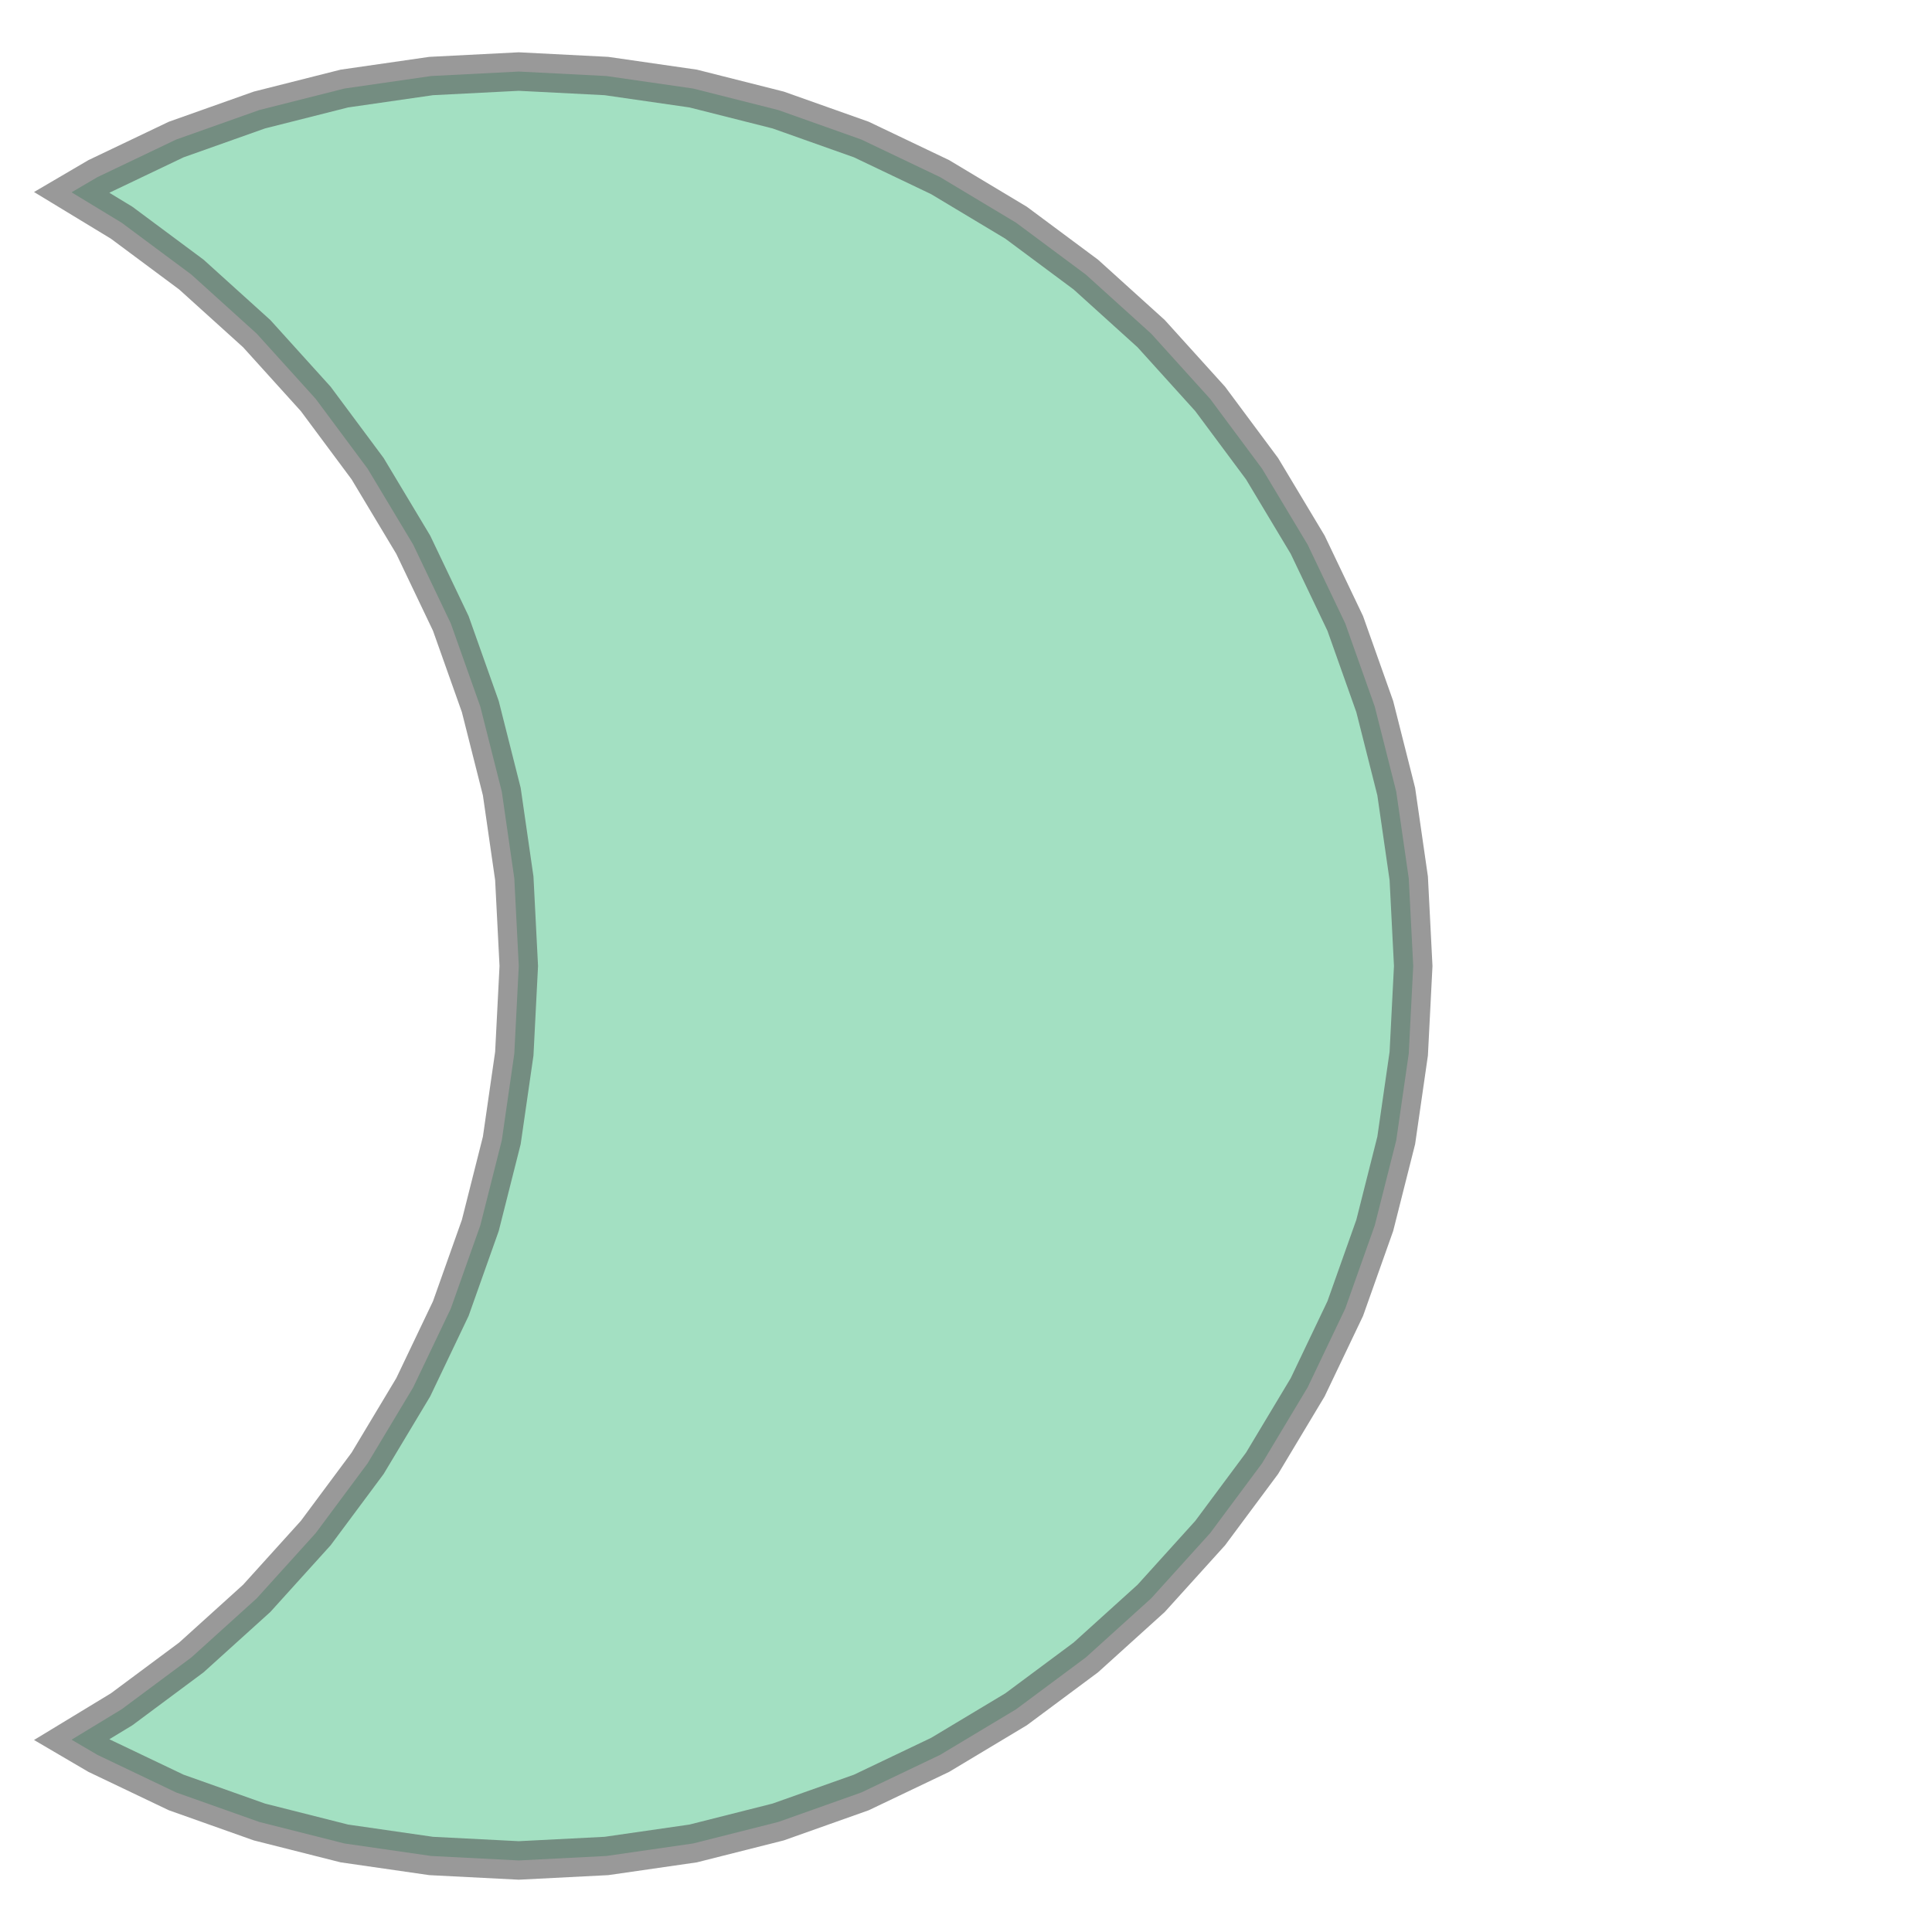 <svg xmlns="http://www.w3.org/2000/svg" xmlns:xlink="http://www.w3.org/1999/xlink" width="100.0" height="100.0" viewBox="0.42 -1.08 1.66 2.16" preserveAspectRatio="xMinYMin meet"><g transform="matrix(1,0,0,-1,0,0.0)"><path fill-rule="evenodd" fill="#66cc99" stroke="#555555" stroke-width="0.043" opacity="0.6" d="M 1.995,-0.098 L 1.981,-0.195 L 1.957,-0.29 L 1.924,-0.383 L 1.882,-0.471 L 1.831,-0.556 L 1.773,-0.634 L 1.707,-0.707 L 1.634,-0.773 L 1.556,-0.831 L 1.471,-0.882 L 1.383,-0.924 L 1.29,-0.957 L 1.195,-0.981 L 1.098,-0.995 L 1.0,-1.0 L 0.902,-0.995 L 0.805,-0.981 L 0.71,-0.957 L 0.617,-0.924 L 0.529,-0.882 L 0.5,-0.865 L 0.556,-0.831 L 0.634,-0.773 L 0.707,-0.707 L 0.773,-0.634 L 0.831,-0.556 L 0.882,-0.471 L 0.924,-0.383 L 0.957,-0.29 L 0.981,-0.195 L 0.995,-0.098 L 1.0,0.0 L 0.995,0.098 L 0.981,0.195 L 0.957,0.29 L 0.924,0.383 L 0.882,0.471 L 0.831,0.556 L 0.773,0.634 L 0.707,0.707 L 0.634,0.773 L 0.556,0.831 L 0.5,0.865 L 0.529,0.882 L 0.617,0.924 L 0.71,0.957 L 0.805,0.981 L 0.902,0.995 L 1,1.0 L 1.098,0.995 L 1.195,0.981 L 1.29,0.957 L 1.383,0.924 L 1.471,0.882 L 1.556,0.831 L 1.634,0.773 L 1.707,0.707 L 1.773,0.634 L 1.831,0.556 L 1.882,0.471 L 1.924,0.383 L 1.957,0.29 L 1.981,0.195 L 1.995,0.098 L 2.0,0.0 L 1.995,-0.098 z" /></g></svg>
